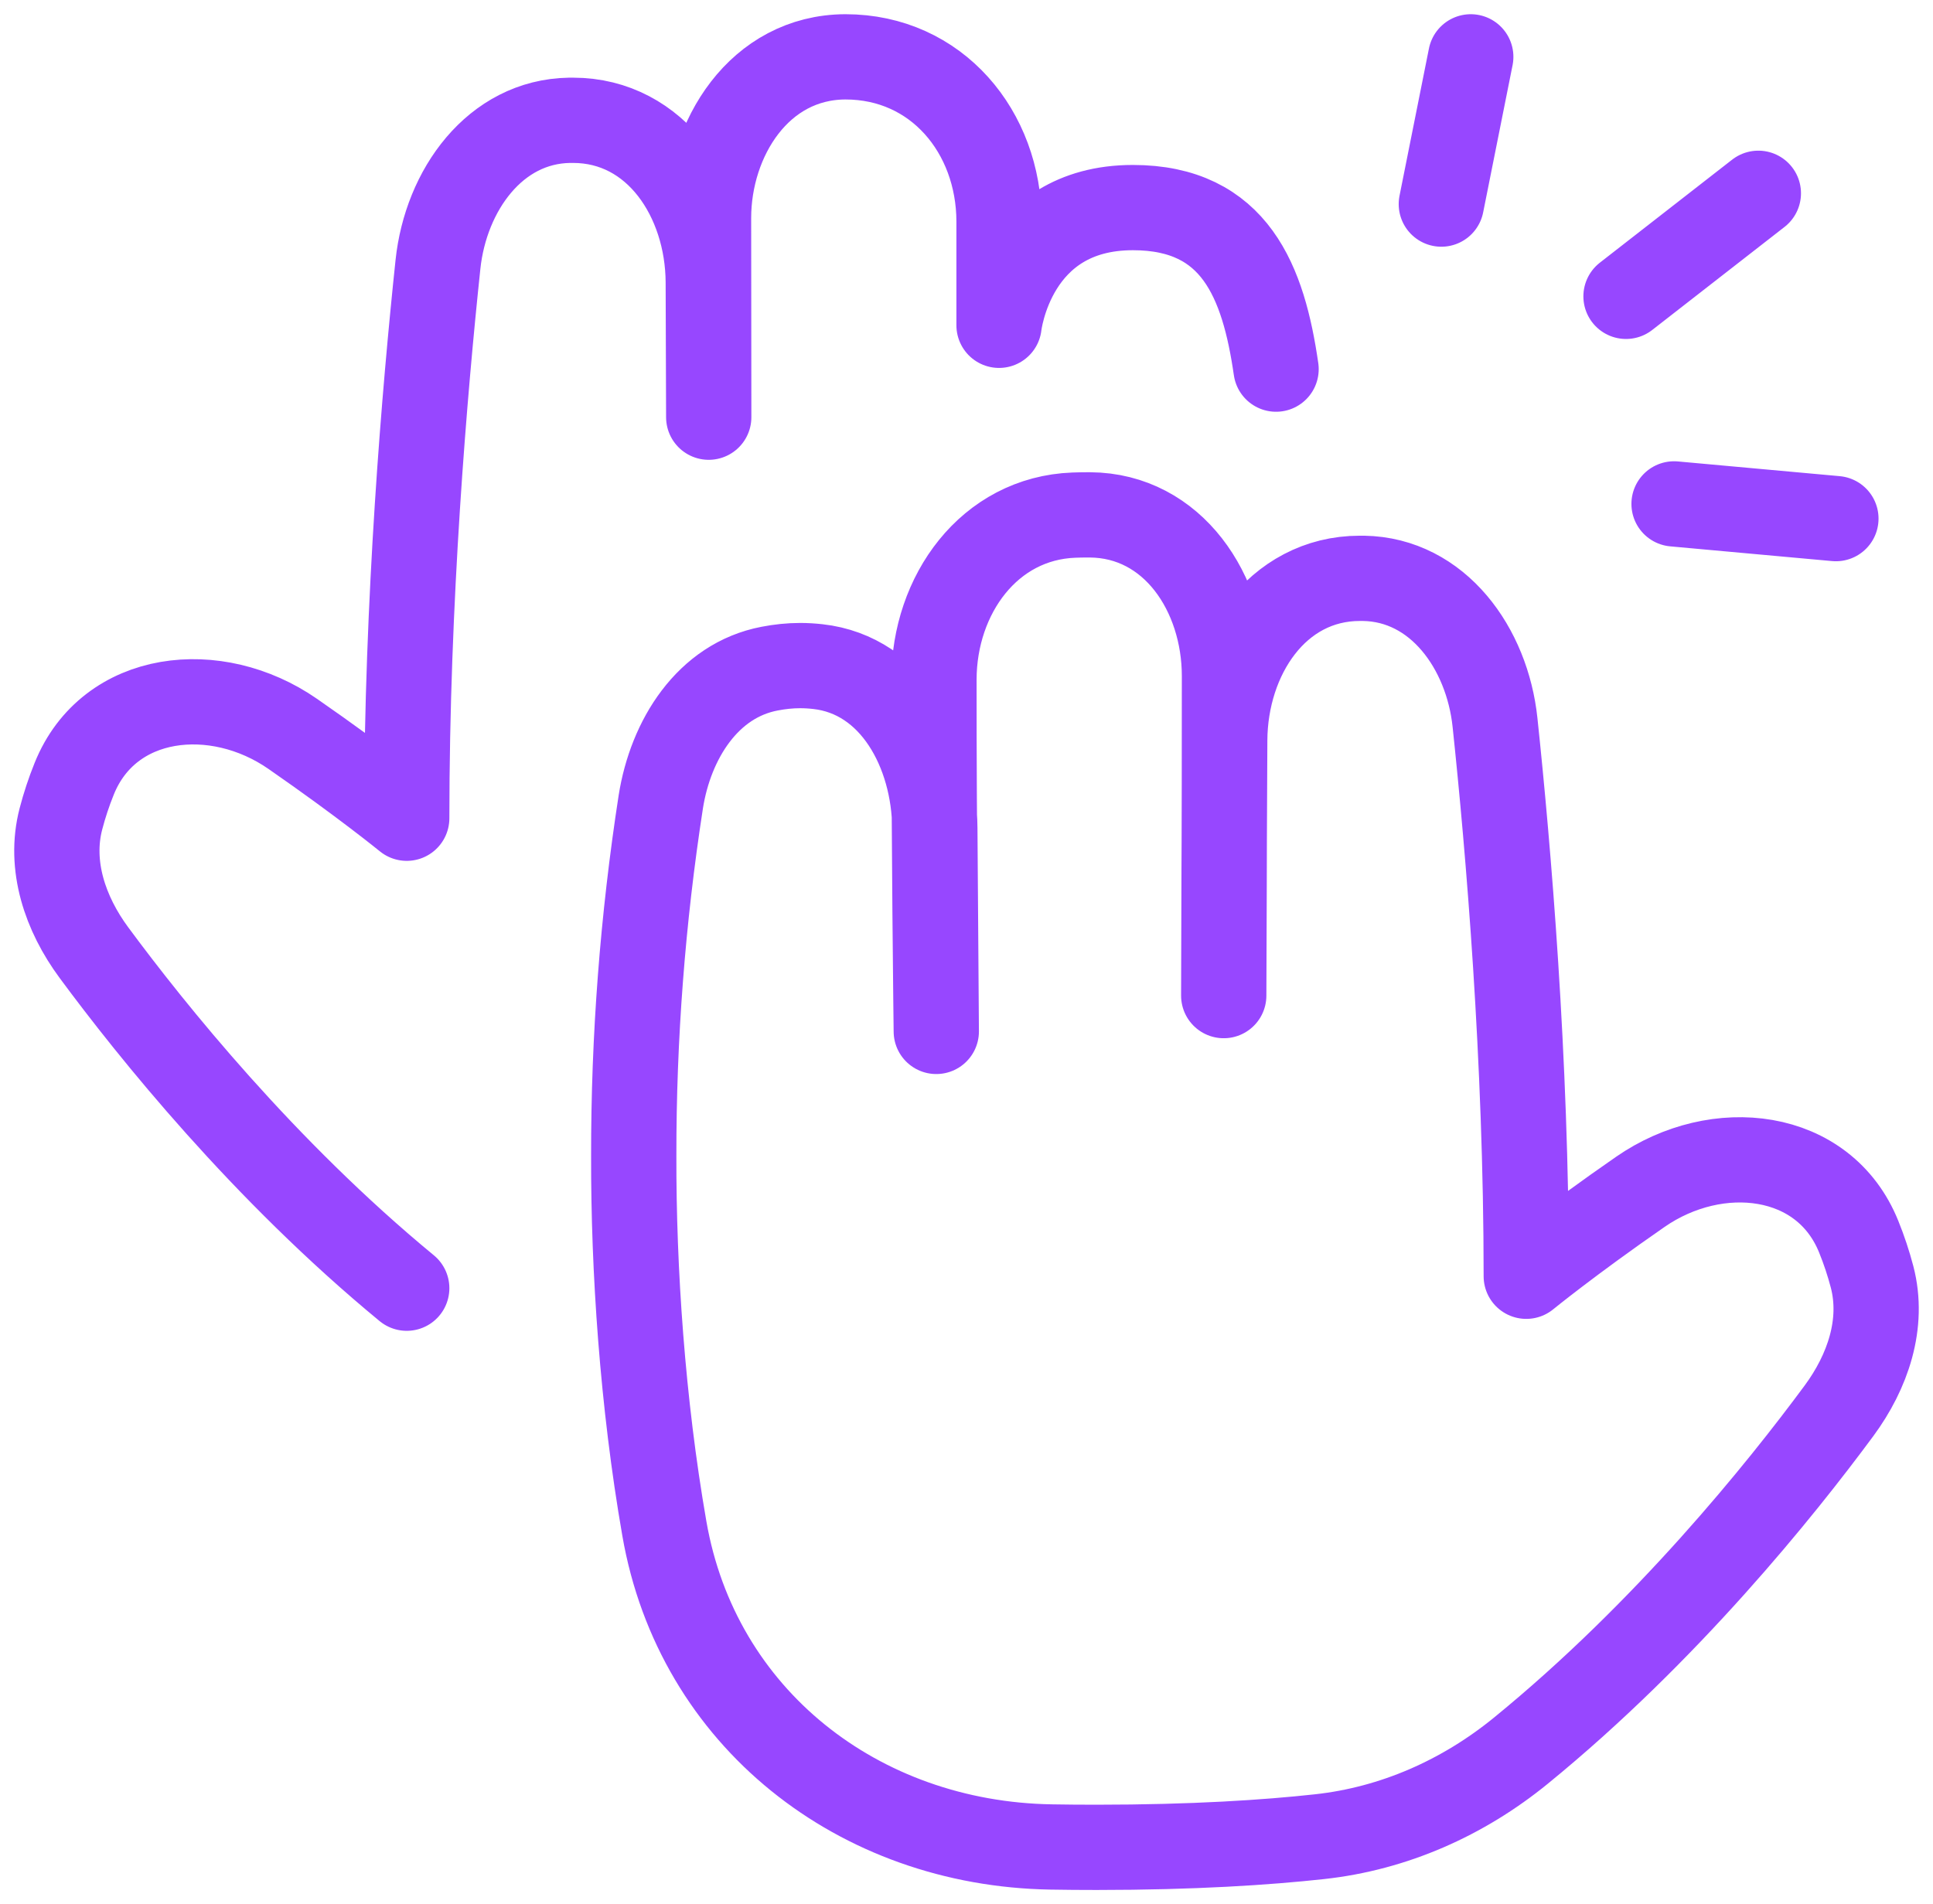 <?xml version="1.0" encoding="UTF-8"?>
<svg xmlns="http://www.w3.org/2000/svg" width="68" height="67" viewBox="0 0 68 67" fill="none">
  <path id="Vector" d="M44.89 12.988C44.448 9.932 43.456 7.304 39.853 7.304C35.596 7.304 35.145 11.446 35.145 11.446V7.79C35.139 4.643 32.953 2 29.741 2C26.712 2.01 24.926 4.875 24.925 7.67C24.925 9.431 24.928 12.877 24.932 14.679C24.926 13.574 24.92 10.98 24.916 9.926C24.901 6.996 23.088 4.233 20.16 4.233H20.034C17.415 4.275 15.683 6.693 15.407 9.302C14.938 13.741 14.308 21.139 14.308 28.79C14.308 28.79 12.79 27.549 10.295 25.82C7.603 23.952 3.833 24.359 2.61 27.402C2.424 27.862 2.268 28.333 2.143 28.813C1.714 30.458 2.295 32.154 3.305 33.52C5.333 36.266 9.281 41.183 14.308 45.326M61.856 6.801L57.201 10.427M64.584 18.248L58.891 17.73M51.739 2L50.704 7.181M43.075 23.786C43.075 20.865 41.261 18.137 38.344 18.116H38.259C38.098 18.116 37.937 18.119 37.778 18.125C34.801 18.235 32.861 20.923 32.855 23.905C32.848 29.115 32.937 36.291 32.937 36.291L32.886 29.146C32.867 26.473 31.422 23.748 28.771 23.455C28.564 23.432 28.357 23.419 28.149 23.419C27.787 23.419 27.426 23.458 27.076 23.526C24.896 23.94 23.593 26.016 23.246 28.211C22.608 32.336 22.289 36.505 22.294 40.679C22.285 44.667 22.598 49.345 23.371 53.783C24.53 60.454 30.209 64.874 36.973 64.987C37.488 64.996 38.022 65 38.577 65C41.978 65 44.558 64.829 46.421 64.625C49.034 64.339 51.468 63.259 53.503 61.598C58.621 57.422 62.642 52.418 64.695 49.637C65.705 48.268 66.286 46.575 65.857 44.929C65.731 44.45 65.575 43.979 65.389 43.52C64.167 40.475 60.399 40.068 57.705 41.936C55.21 43.665 53.692 44.906 53.692 44.906C53.692 37.254 53.062 29.856 52.592 25.418C52.317 22.809 50.587 20.392 47.967 20.349H47.839C44.912 20.349 43.099 23.112 43.084 26.043C43.067 29.039 43.056 32.035 43.049 35.031C43.049 35.031 43.078 28.593 43.075 23.786Z" stroke="#9747FF" stroke-width="3" stroke-linecap="round" stroke-linejoin="round"></path>
</svg>
